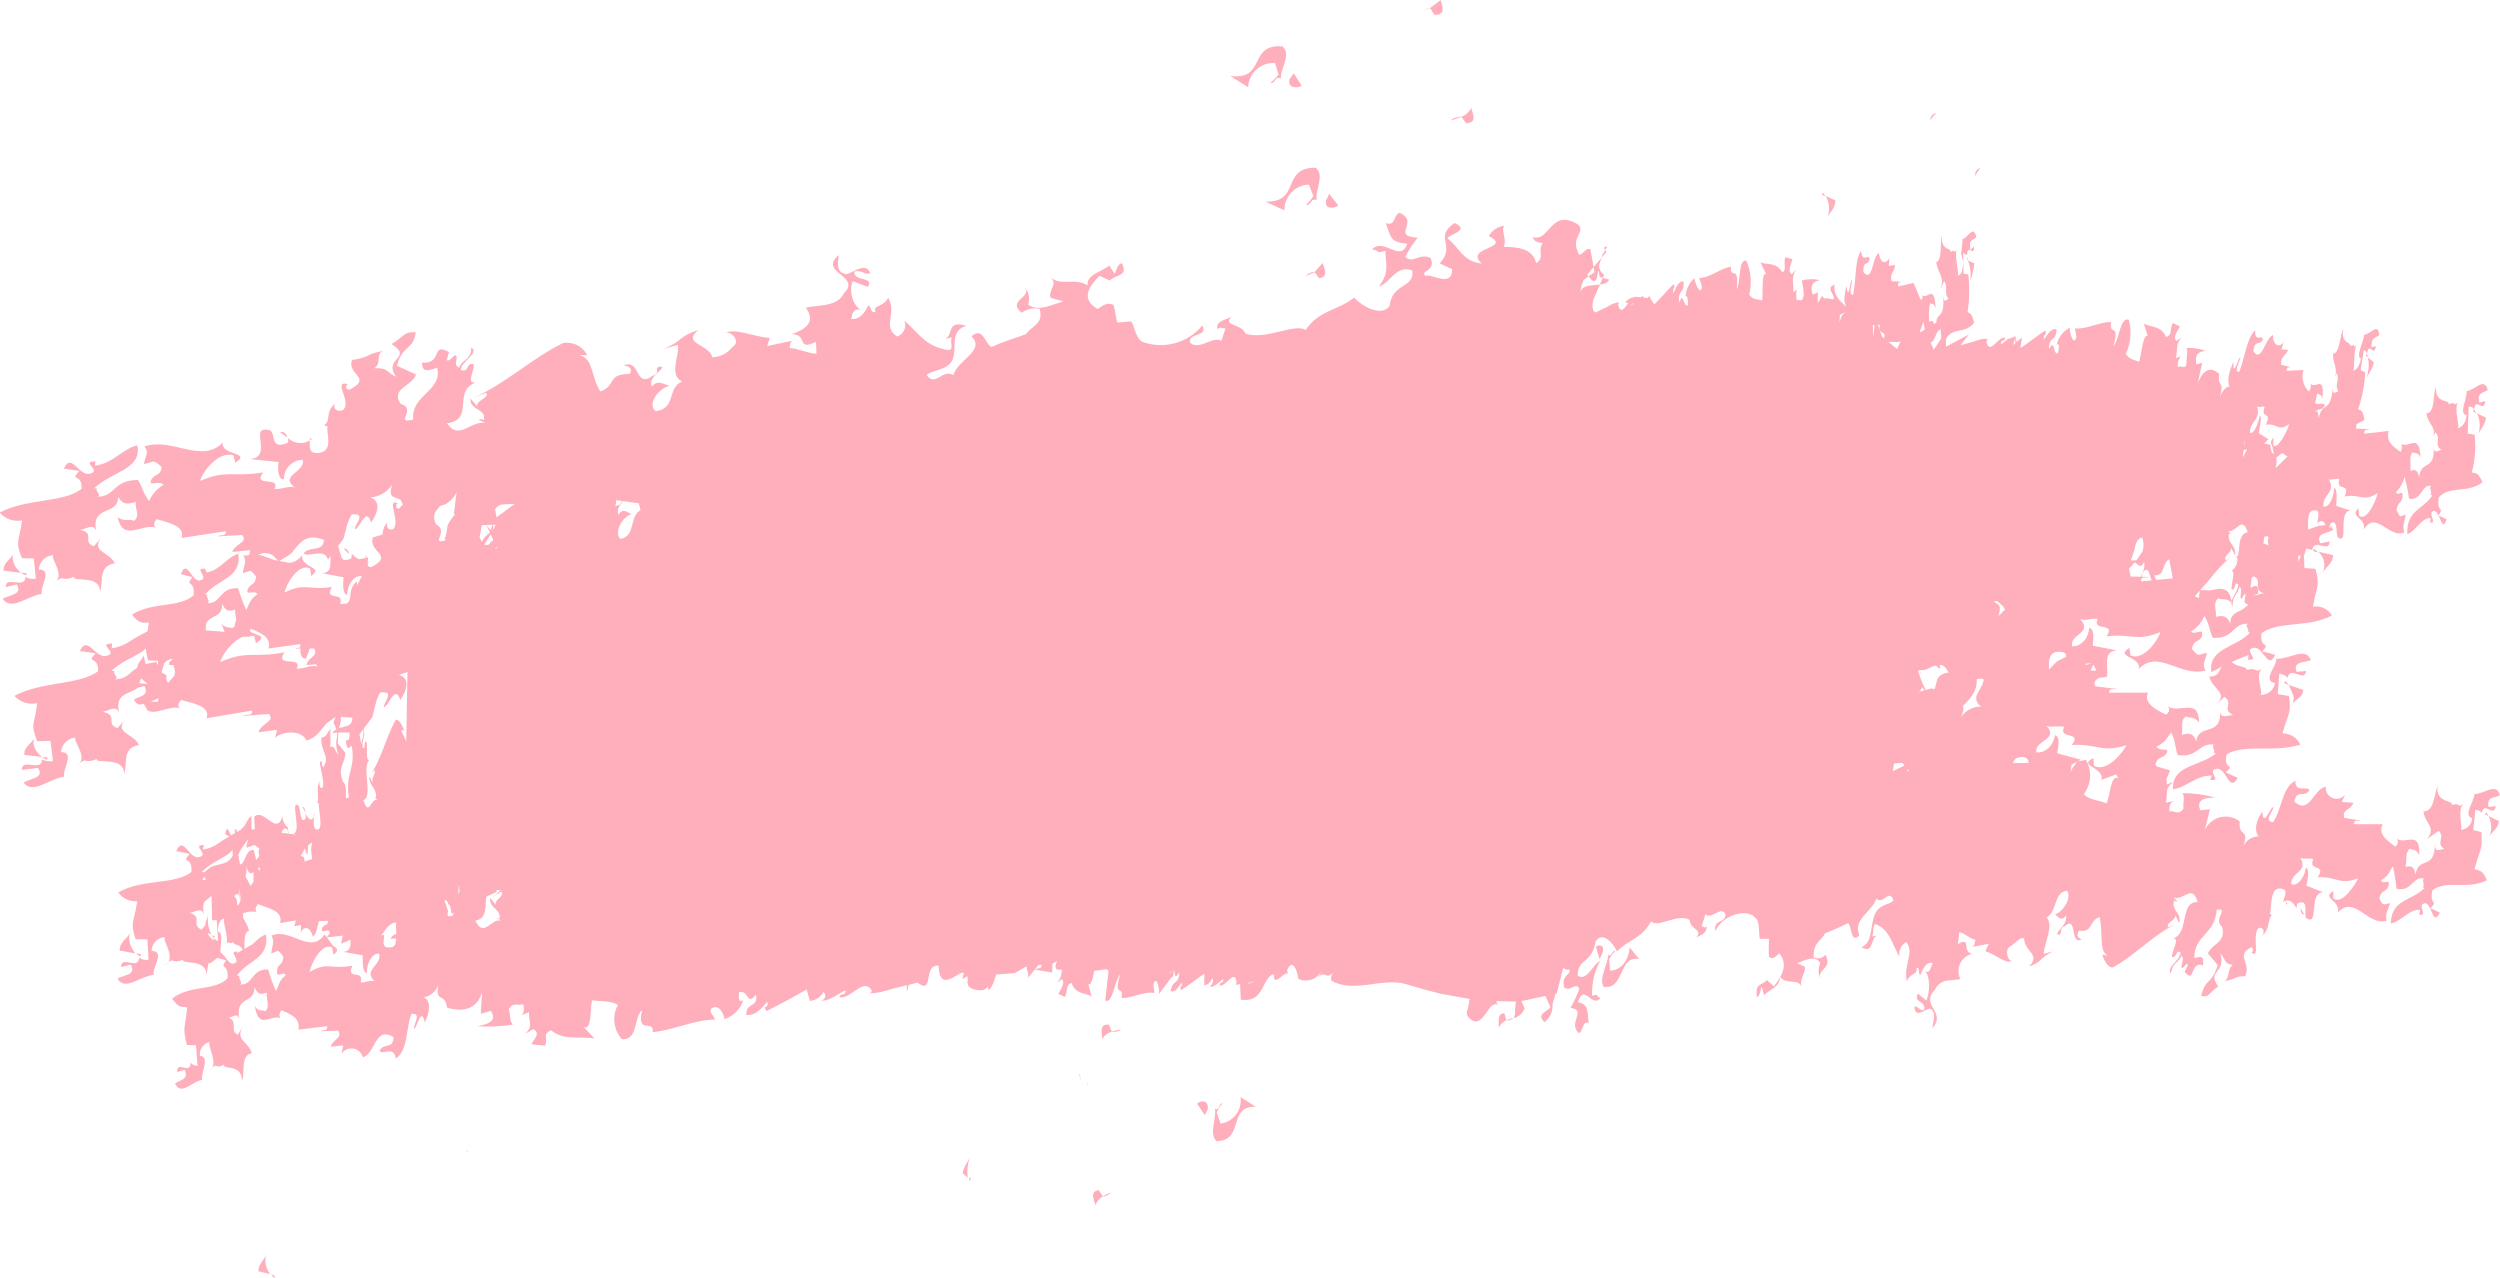 <?xml version="1.0" encoding="UTF-8"?><svg xmlns="http://www.w3.org/2000/svg" xmlns:xlink="http://www.w3.org/1999/xlink" height="192.2" overflow="hidden" preserveAspectRatio="xMidYMid meet" version="1.0" viewBox="1.1 0.7 376.0 192.2" width="376.0" zoomAndPan="magnify"><defs><clipPath id="a"><path d="M93 303H471V497H93z"/></clipPath></defs><g clip-path="url(#a)" id="change1_1" transform="translate(-93 -303)"><path d="M134.891 495.404 135.387 495.531C135.464 495.74 135.384 495.911 135.384 495.911 135.189 495.775 135.022 495.603 134.891 495.404ZM134.154 492.287C133.831 493.339 134.054 494.484 134.748 495.338L132.948 494.883C132.984 493.686 133.859 493.295 134.154 492.287ZM261.184 483.035C261.023 483.307 260.691 483.5 260.02 483.674L259.976 483.619C260.364 483.394 260.767 483.198 261.184 483.035ZM259.33 482.694 259.976 483.619C259.454 483.922 259.058 484.403 258.861 484.974 258.67 484.191 257.944 482.917 259.33 482.694ZM239.795 480.764 240.111 480.981C240.045 481.123 239.952 481.323 239.952 481.323ZM239.99 477.733C239.619 478.723 239.505 479.792 239.656 480.839L238.876 480.129C239.151 478.939 239.565 478.646 239.99 477.733ZM164.191 476.617 164.45 476.806C164.344 477.035 164.296 477.36 164.344 477.035 164.39 476.71 164.191 476.617 164.191 476.617ZM275.183 469.367C275.538 469.445 275.814 469.764 275.757 470.484L275.32 471.425 274.144 469.7C274.398 469.453 274.829 469.289 275.183 469.367ZM280.675 468.71 282.954 470.15C278.672 470.034 281.313 475.25 277.079 475.33 275.851 474.239 277.145 471.753 276.812 470.453 277.613 470.895 277.418 469.521 277.943 469.661 277.623 470.083 277.335 470.529 277.081 470.994L277.679 472.695C277.68 472.694 277.681 472.694 277.682 472.694 279.609 472.42 280.949 470.636 280.675 468.71ZM257.585 466.516 257.677 466.767C257.634 466.827 257.602 466.894 257.584 466.966 257.611 466.817 257.612 466.665 257.585 466.516ZM256.423 465.282C256.516 465.082 256.587 465.601 256.632 466.177ZM262.718 458.529C262.513 458.745 262.124 458.912 261.364 458.905L261.32 458.85C261.78 458.719 262.247 458.611 262.718 458.529ZM260.867 457.807 261.32 458.85C260.718 459.023 260.202 459.414 259.873 459.947 259.849 459.103 259.358 457.696 260.867 457.807ZM321.699 456.795C321.523 457.025 321.217 457.16 320.683 457.19L320.639 457.135C320.985 457.001 321.339 456.887 321.699 456.795ZM320.356 456.101 320.639 457.135C320.148 457.363 319.755 457.758 319.531 458.25 319.535 457.42 319.271 456.048 320.356 456.101ZM282.956 451.237 281.852 451.522 281.874 451.644C281.879 451.644 281.884 451.644 281.888 451.644ZM270.191 449.698 270.099 450.258 270.254 449.923ZM250.764 448.813 250.286 448.823 249.749 449.495 250.662 449.237ZM114.543 447.064 115.335 447.224C115.291 447.342 115.238 447.456 115.177 447.566 114.947 447.423 114.735 447.255 114.543 447.064ZM339.213 446.199 340.644 447.974C337.539 447.191 338.443 452.71 335.259 452.098 334.533 450.824 335.975 448.615 335.978 447.264 336.474 447.841 336.589 446.472 337.019 446.741 336.683 447.105 336.384 447.5 336.124 447.921L336.245 449.677C337.596 449.68 338.944 448.572 339.213 446.199ZM334.948 445.944C335.188 446.073 335.314 446.417 335.087 447.092L334.676 447.977 334.129 446.092C334.356 445.903 334.709 445.815 334.948 445.944ZM145.643 444.411 143.271 444.699 144.187 445.941C144.771 446.29 145.156 446.582 144.262 447.311L144.047 446.205C142.517 445.391 140.853 448.676 140.676 449.877 143.444 448.25 144.003 449.585 147.123 448.918 145.992 451.202 148.939 449.415 148.349 451.43 149.056 451.551 149.829 451.008 150.428 451.286 148.644 449.451 151.53 448.988 151.14 447.142 150.178 446.972 149.234 448.407 149.28 450.024 148.662 450.084 148.616 448.467 148.669 447.382L145.755 446.86C146.379 446.803 146.674 446.444 146.801 445.953L146.819 445.026 145.412 445.656ZM125.978 444.328 126.406 444.527 126.26 444.841ZM113.707 443.935C113.269 444.876 113.673 446.174 114.459 447.094L112.096 446.655C112.086 445.333 113.243 444.934 113.707 443.935ZM144.22 443.307 144.204 443.39 144.208 443.384ZM153.353 442.463C152.825 442.649 152.443 443.037 152.097 443.494L151.436 444.407 151.874 444.292C151.951 445.021 151.243 446.322 152.829 446.192 153.226 446.16 153.459 445.938 153.59 445.614L153.685 444.852 152.82 444.866C152.994 444.53 153.251 444.346 153.538 444.228L153.722 444.178 153.648 443.128 153.677 442.489ZM127.821 441.855C127.329 441.869 126.828 442.573 126.906 443.823 127.373 443.901 127.412 444.527 127.352 445.271L127.243 446.886 127.891 447.528C128.379 448.214 128.928 449.068 129.64 448.393 129.917 447.723 128.454 446.766 129.82 446.811L129.784 447.038 130.568 446.587 130.529 446.416C130.027 445.542 129.132 445.959 129.188 445.334 128.351 446.09 128.688 444.617 127.973 446.157 128.746 445.164 127.542 442.454 127.821 441.855ZM440.103 440.275C440.296 440.607 440.46 440.926 440.65 441.188 440.289 441.367 440.104 440.795 440.103 440.275ZM132.895 439.668C132.406 440.273 132.462 440.75 132.804 440.909 132.279 440.734 131.742 440.784 131.22 440.897L130.641 441.041 130.687 441.79C130.951 442.303 131.338 442.795 131.547 443.69 131.029 443.796 130.899 444.542 130.877 445.404L130.865 446.416 132.074 445.721C132.738 445.105 133.356 444.465 134.096 444.253 134.651 447.911 131.432 448.046 129.741 450.417L130.477 450.55C129.284 450.205 131.15 451.938 129.933 451.72 132.226 452.161 131.739 449.402 134.43 449.508 134.743 450.623 135.141 451.713 135.621 452.767 136.203 451.442 136.084 451.248 137.087 450.361 136.656 449.571 135.575 451.15 135.783 449.582 135.935 448.508 136.653 448.98 136.711 447.584 135.802 446.33 136.025 446.746 134.895 447.088 134.977 446.016 135.479 445.382 134.917 444.427 137.709 443.122 140.816 447.41 142.92 444.225L143.246 444.667 143.729 444.022 143.626 443.762C143.242 443.376 142.748 444.089 142.481 443.601 142.622 442.626 143.191 443.04 143.401 442.472L143.418 442.187 142.051 442.255 141.727 443.576C141.594 444.021 141.424 444.402 141.158 444.582 140.653 442.682 139.542 443.207 139.34 444.015L139.376 442.818 138.354 443.002 138.61 442.134 136.215 442.528C136.822 440.625 134.122 440.238 132.895 439.668ZM438.093 439.375C438.068 439.521 438.082 439.671 438.134 439.81L437.857 439.509ZM161.07 439.058 160.96 439.162 161.495 440.765C161.353 441.341 161.238 441.721 162.248 441.375L162.294 440.961 162.032 441.167 161.744 439.699 161.659 439.953C161.451 439.319 161.256 439.072 161.07 439.058ZM125.912 438.458 124.907 439.248C124.661 439.667 124.573 440.276 124.777 441.238 124.402 439.954 123.195 441.059 122.545 440.965 124.745 441.605 122.723 442.747 124.406 443.529L124.959 442.87 125.038 442.365C125.171 441.994 125.331 441.652 125.408 441.15 125.25 442.206 125.413 443.285 125.877 444.247L125.413 444.032 125.401 444.291 126.182 445.145 126.247 444.87C126.532 445.002 126.836 445.317 126.903 445.174L126.702 442.098 125.999 442.118ZM168.753 437.575 168.819 437.833 167.245 438.554 167.163 439.262C167.128 440.616 167.084 441.905 165.593 442.166 166.895 444.887 167.958 441.704 169.548 442.165L168.777 441.807C168.79 441.802 168.802 441.797 168.814 441.794 168.981 441.744 169.156 441.839 169.205 442.006 169.55 440.293 167.698 440.473 167.816 438.724L168.62 439.757C168.58 438.871 169.965 438.578 169.534 437.788L168.386 438.469 169.407 437.578ZM181.474 437.242 181.364 437.284 181.388 437.363ZM130.102 437.159 130.155 438.846C129.961 437.472 129.499 438.541 129.242 438.422 129.724 438.767 129.758 439.216 129.767 439.68L129.824 439.879 129.847 439.882C130.272 439.49 130.312 439.049 130.256 438.572ZM163.128 436.716 162.969 438.195 163.208 437.761ZM124.841 435.554 124.502 436.081 125.083 436.004ZM132.909 434.158 133.079 434.793 133.238 434.244ZM131.169 433.975C131.218 434.691 131.143 435.12 131.011 435.419L130.994 435.442 131.775 436.927 132.242 436.327 132.222 434.845C131.74 435.211 131.47 435.121 131.169 433.975ZM129.064 431.545 128.429 432.164C127.2 432.98 125.6 433.642 124.452 434.844L124.819 434.893 125.79 434.118C127.06 433.538 128.438 433.807 129.124 432.33ZM141.023 430.38 140.447 430.831 140.352 432.205C140.184 432.231 140.067 431.847 139.985 431.323L139.982 431.288 139.348 432.386 139.446 432.465C139.591 432.513 139.743 432.552 139.848 432.704L139.924 433.272 140.822 432.951 141.029 432.934 140.89 431.401ZM131.449 429.795 131.398 429.927C130.934 430.674 130.303 431.248 129.886 432.407L130.257 432.579C129.526 432.136 130.607 433.991 129.951 433.686 131.088 434.076 130.813 431.381 132.268 431.536L132.616 433.036 132.892 432.75 133.13 432.29 133.076 432.286C133.027 432.197 132.999 431.997 133.001 431.6L133.141 431.359 132.407 430.808C132.148 430.805 131.858 430.999 131.146 431.189 131.18 430.667 131.368 430.243 131.457 429.828ZM137.344 428.449C137.099 428.231 136.873 428.269 136.672 428.468L136.429 428.927 136.628 428.974 137.451 429.074ZM468.377 426.457 469.947 427.186C469.785 428.429 468.919 428.651 468.468 429.621 468.916 428.606 468.883 427.444 468.377 426.457ZM141.216 426.015 141.42 426.248 141.327 426.448C141.32 426.298 141.282 426.151 141.216 426.015ZM468.008 425.834 468.391 426.428 467.849 426.176C467.892 426.058 467.945 425.943 468.008 425.834ZM139.585 425.119C139.863 424.97 139.96 425.432 140.073 425.935ZM380.956 419.32 380.994 419.769 381.24 419.657ZM376.379 419.065 376.311 419.066 376.332 419.082ZM380.209 418.434 379.02 418.526 379.02 418.526 378.964 418.548 378.763 419.686 380.548 418.835ZM406.491 418.267 405.67 418.701 405.489 419.898 405.737 419.343ZM101.211 417.593C101.224 417.719 101.223 417.847 101.208 417.973 100.93 417.878 100.662 417.754 100.409 417.602ZM398.182 417.537C397.63 417.549 397.265 417.746 397.023 418.046L396.865 418.472 398.987 418.445 399.185 418.435 399.196 418.312C399.153 417.91 398.922 417.586 398.182 417.537ZM99.377 414.521C98.771 415.454 99.372 416.774 100.436 417.545L97.767 417.242C97.634 416.035 98.9 415.549 99.377 414.521ZM145.978 413.861 144.974 413.889 144.911 415.521 146.035 416.911C146.013 418.6 144.855 418.929 145.653 421.243 146.677 422.1 145.573 424.328 146.565 423.609 146.006 419.811 147.653 419.328 146.989 415.828 146.564 416.22 146.267 416.637 146.108 415.037 146.403 415.13 146.552 414.985 146.63 414.74L146.715 413.896ZM148.76 413.352 148.158 414.165 148.464 415.715C148.486 415.032 148.616 414.771 148.716 414.436ZM401.889 412.842C403.809 414.983 400.148 414.947 400.343 416.842 401.602 417.045 402.934 415.894 403.156 414.298 403.931 414.346 403.723 415.914 403.5 416.99L407.075 417.957 406.597 418.21 407.822 417.992C408.769 419.618 408.644 421.654 407.506 423.153 408.334 424.058 409.868 424.042 410.923 424.532 411.507 423.277 411.516 420.194 412.686 420.738L412.358 420.171 410.133 421.008C410.726 419.133 406.469 418.889 408.955 417.72L409.015 418.858C410.904 419.944 413.379 416.931 413.91 415.79 410.143 416.954 409.681 415.56 405.675 415.745 407.415 413.64 403.626 415.002 404.541 413.033 403.647 412.792 402.603 413.173 401.889 412.842ZM145.368 411.522 145.365 412.035C145.325 412.394 145.254 412.641 145.181 412.897L145.113 413.202 145.862 413.019C146.535 412.867 147.102 412.636 147.095 411.644ZM117.998 408.699 116.761 409.221 117.806 409.276ZM383.157 407.018C383.156 407.469 382.716 407.742 382.339 408.004L382.315 408.053 382.594 407.775 383.551 407.513ZM438.351 406.713 440.526 407.481C440.394 408.737 439.132 408.915 438.681 409.885 439.022 409.488 439.119 408.943 439.041 408.373ZM437.799 406.11 438.351 406.713 437.64 406.452C437.683 406.334 437.736 406.219 437.799 406.11ZM391.399 405.852C391.454 407.751 390.465 408.722 389.518 409.679L389.289 409.959 389.378 410.068C389.432 410.358 389.36 410.802 389.072 411.535 389.745 410.515 390.902 409.922 392.123 409.97 391.415 409.589 391.236 408.985 391.368 408.31L392.264 406.621 392.287 406.516C392.514 405.954 392.687 405.583 391.399 405.852ZM115.326 405.731 115.033 406.462 115.693 406.526 116.313 406.571ZM155.384 404.781 154.074 405.208C155.833 405.679 155.349 407.466 154.295 408.988 153.504 406.435 152.539 410.08 151.834 410.03 151.664 409.5 153.675 407.486 151.279 407.865 150.633 408.882 150.464 410.253 150.1 411.54L148.817 413.274 148.873 414.275C148.742 414.856 148.556 415.48 148.63 416.104 149.18 416.638 148.712 415.032 149.225 415.271 149.401 416.012 149.041 418.654 149.764 417.845 148.359 418.927 150.292 423.503 148.759 424.039 149.596 426.717 149.929 423.611 150.842 424.035L150.406 423.556C150.406 423.556 150.521 423.609 150.663 423.675 150.685 421.985 149.72 422.195 149.599 420.44L150.135 421.452C149.911 420.516 150.692 420.254 150.388 419.488L149.831 420.166C151.376 418.108 152.265 414.255 153.648 411.949 153.997 411.868 154.392 412.364 154.89 413.532L154.426 413.559 155.192 415.215ZM382.598 404.712 383.14 404.964C383.111 404.979 383.08 404.99 383.049 404.997ZM386.09 403.7 385.845 403.734 385.923 404.349 385.25 403.816 384.913 403.862C384.505 404.037 384.08 404.282 383.637 404.447L382.63 404.524 382.582 404.705 382.598 404.712 383.209 406.392 383.722 407.467 384.549 407.24 385.085 407.344 385.477 405.827C385.77 405.316 386.268 404.951 387.176 404.862 386.829 404.154 386.467 403.817 386.09 403.7ZM408.934 403.652 408.52 404.544 409.349 404.575 409.22 404.184ZM408.708 403.485 407.828 403.494 407.722 403.722ZM119.998 402.767C119.5 402.845 119.075 403.109 118.784 403.478L118.392 404.792 118.422 404.85 119.132 405.263 119.111 405.962 119.385 406.402 120.313 405.357 120.436 404.783 120.205 403.719 120.154 403.711C119.689 403.768 119.366 403.792 119.59 403.272L120.022 402.875ZM403.582 401.73C402.571 401.78 402.305 402.576 402.252 403.445L402.263 404.406 402.29 404.391C402.696 403.998 403.079 403.53 403.527 403.135L404.829 402.479 404.844 402.394C404.843 401.986 404.594 401.68 403.582 401.73ZM116.028 401.212 115.44 401.734C114.022 402.601 112.174 403.33 110.888 404.606L112.002 404.672C109.994 404.364 112.814 405.986 110.995 405.869 112.637 405.956 113.28 405.318 114.016 404.649L114.707 404.153 114.896 403.51C115.156 403.128 115.48 402.785 115.705 402.299L116.006 403.57 117.591 403.245 117.88 403.803 117.839 403.083 116.374 403.026C116.189 402.324 116.081 401.823 116.029 401.415ZM131.776 398.248 131.73 398.723 132.487 399.043C133.37 399.353 133.948 399.622 132.599 400.435L132.314 399.331 131.665 399.39 131.656 399.476 131.162 399.436 130.564 399.49C128.868 400.219 127.436 402.364 127.219 403.278 131.403 401.44 132.228 402.725 136.889 401.804 135.283 404.214 139.674 402.23 138.733 404.256 139.805 404.337 141.022 403.585 141.878 403.983L141.598 403.603 140.195 403.721C140.414 402.504 142.044 402.429 141.348 401.239L140.699 401.238 140.125 402.752C139.662 402.815 139.419 402.442 139.302 401.919L139.276 401.237 138.505 401.236C138.656 401.098 138.925 401.153 139.149 401.128L139.265 400.945 139.25 400.57 134.48 401.239C135.045 399.351 132.831 398.739 131.776 398.248ZM425.624 396.325C425.256 397.313 424.552 398.141 423.636 398.663 424.192 399.407 425.611 397.846 425.262 399.418 424.812 400.388 423.967 399.892 423.768 401.291 424.832 402.583 424.581 402.154 426.023 401.888 425.884 402.933 425.184 403.545 425.832 404.539 422.105 405.618 418.686 401.254 415.775 404.308 416.2 402.423 412.023 402.529 414.362 401.153L414.535 402.274C416.404 403.177 418.719 399.986 419.008 398.767 415.434 400.264 414.833 398.944 410.905 399.409 412.46 397.182 408.663 398.783 409.591 396.786 408.7 396.615 407.688 397.15 406.946 396.806 408.949 398.916 405.391 399.032 405.74 400.894 406.968 401.013 408.241 399.766 408.294 398.16 409.067 398.138 409.015 399.744 408.834 400.805L412.458 401.517C410.127 401.605 411.386 404.551 410.93 405.52L409.769 405.643 409.664 405.739C409.227 406.009 408.922 406.292 409.25 406.93L412.54 407.314C412.153 407.55 411.348 406.968 411.304 407.885L417.173 407.871C416.334 409.528 418.73 410.641 419.9 411.185 420.477 410.689 420.41 410.311 420.189 409.966 422.008 411.054 424.721 408.498 424.861 412.379 424.129 411.415 423.577 411.783 422.863 411.451 421.939 412.097 422.477 413.179 422.239 414.214 423.44 413.87 424.05 414.049 424.408 415.221 424.749 412.396 428.19 414.62 427.994 410.713 428.131 412.06 429.509 411.035 430.08 411.3 428.054 410.359 430.155 409.496 428.635 408.513L427.443 409.659C429.304 407.818 426.785 407.341 426.379 405.453 426.953 405.468 427.357 405.302 427.652 405.028L428.251 403.983 426.684 404.796C426.24 401.121 430.213 401.232 432.537 398.843L431.645 398.672C433.263 399.146 431.029 397.31 432.542 397.562 429.841 397.105 430.245 399.894 426.901 399.625 426.298 398.234 426.405 397.555 425.624 396.325ZM127.529 394.471C127.57 396.624 125.723 396.202 125.093 397.457L125.035 398.508 127.88 398.727 127.405 397.501C127.783 397.92 128.085 398.017 128.374 398.047L129.03 398.155 129.318 398.01 129.62 396.887C129.569 396.408 129.435 395.894 129.469 395.373 128.508 395.724 127.97 395.613 127.529 394.471ZM394.461 394.099 393.94 394.158 394.666 394.649C394.907 394.893 394.99 395.323 394.647 396.399L395.652 395.391 395.346 394.838ZM424.955 392.515 424.2 393.367 424.815 393.66ZM433.011 390.356 432.725 390.693 432.582 392.1C433.291 391.77 433.773 391.404 433.72 393.01L433.028 393.196 433.546 393.198C433.969 393.091 434.419 392.849 434.676 392.969 432.63 392.296 434.637 391.112 433.011 390.356ZM97.205 389.854 98.121 389.898C98.094 390.011 98.045 390.118 97.975 390.211 97.701 390.134 97.441 390.013 97.205 389.854ZM417.106 389.46C416.937 389.304 416.708 389.365 416.359 389.836L416.191 390.445 417.278 390.471C416.906 390.749 416.075 390.224 416.101 391.138L417.701 390.99 417.488 390.382C417.383 389.988 417.275 389.616 417.106 389.46ZM415.354 388.078 414.355 389.173 414.322 389.305 414.534 390.406 416.066 390.442 416.26 390.011C416.518 389.493 416.733 388.882 416.565 388.197 416.092 389.365 415.617 388.52 415.189 388.321ZM420.354 387.807C419.109 388.546 419.876 390.255 418.116 390.236L418.369 390.928 420.881 390.695ZM439.818 387.188 439.735 387.573 439.793 388.16 440.131 387.351ZM133.641 386.879 132.859 387.158 133.066 387.15C133.849 387.333 134.628 387.662 135.385 387.931L135.951 388.041 135.033 387.145C134.61 386.949 134.121 386.872 133.641 386.879ZM96.259 386.812C95.653 387.745 96.254 389.065 97.275 389.852L94.648 389.533C94.528 388.298 95.782 387.84 96.259 386.812ZM442.8 386.683 444.996 387.183C444.951 388.55 443.877 388.918 443.413 389.917 443.931 388.82 443.683 387.514 442.8 386.683ZM145.816 386.247C146.218 386.053 146.529 386.579 146.642 387.082ZM442.14 386.237C442.366 386.396 442.57 386.585 442.747 386.797L441.981 386.58C442.027 386.462 442.08 386.348 442.14 386.237ZM168.662 385.969 168.63 386.156 168.98 386.116ZM140.418 384.65C139.217 384.997 138.641 386.17 137.741 387.082L136.109 388.071 137.578 388.355C138.278 388.3 138.941 387.979 139.551 387.187 139.241 389.124 142.922 388.892 140.908 390.315L140.735 389.194C138.979 388.344 137.116 391.606 136.898 392.823 139.991 391.242 140.564 392.549 144.024 391.971 142.724 394.246 145.982 392.534 145.252 394.553L146.262 394.467 146.235 394.455C147.273 393.862 146.22 392.471 147.786 391.117L147.806 391.74 148.523 390.349C147.421 390.184 146.347 391.524 146.323 393.143 145.649 393.177 145.659 391.586 145.77 390.527L142.585 389.915C143.267 389.867 143.599 389.508 143.751 389.013L143.843 387.318 143.428 387.878C142.896 386.035 140.576 387.594 139.769 386.942 140.579 385.722 142.764 386.841 142.807 384.884 141.775 384.509 141.019 384.476 140.418 384.65ZM416.291 384.531C415.48 384.709 415.268 385.539 415.109 386.458L414.571 388.003 415.432 387.962 416.354 386.604C416.547 385.94 416.536 385.215 416.291 384.531ZM435.253 384.448C435.2 384.323 435.033 384.306 434.643 384.454L434.509 385.417 435.293 385.725 435.173 385.087C435.243 384.805 435.306 384.573 435.253 384.448ZM167.912 384.079 166.925 385.612C167.592 385.818 167.759 385.514 167.921 385.195L168.28 385.004 168.02 384.309ZM167.245 382.66 166.561 382.688 166.488 383.107 166.221 384.518 166.589 385.214C166.844 384.517 167.293 384.24 167.677 383.889L167.744 383.721ZM444.536 382.647 444.401 382.938 444.676 383.172ZM431.487 382.637C430.8 382.313 430.06 383.921 429.183 383.513L429.704 384.033C429.676 384.02 429.505 383.94 429.362 383.874 429.002 385.545 430.421 385.476 430.261 387.24L429.695 386.145C429.578 386.993 428.527 387.164 428.833 387.999L429.731 387.41C428.449 388.341 427.303 389.725 426.173 391.139L425.015 392.447 426.464 392.494C427.963 392.261 429.359 391.608 429.777 394.404 428.964 393.541 428.429 394.021 427.716 393.689 426.863 394.404 427.498 395.427 427.359 396.472 428.45 396.216 429.058 396.325 429.528 397.48 429.537 396.079 430.461 395.806 431.303 395.413L432.238 394.686 431.661 394.308 431.837 393.107C431.576 392.847 431.418 393.71 431.139 393.788 430.91 393.162 431.452 392.442 430.93 391.922 430.578 393.354 429.961 392.964 429.862 394.895 429.216 393.97 430.717 392.829 430.738 391.59 430.045 390.991 430.388 392.642 429.732 392.337 429.598 391.581 430.593 388.99 429.402 389.686 429.998 389.486 430.326 389.038 430.518 388.472L430.634 387.731 430.408 387.447 430.699 387.316 430.818 386.554C430.924 385.216 431.018 383.932 432.159 383.752 431.939 383.068 431.716 382.745 431.487 382.637ZM168.176 382.621 167.254 382.66 167.861 383.423ZM168.653 382.602 168.305 382.616 168.19 383.454 168.639 382.641ZM168.993 381.682 168.888 381.734 168.939 381.828ZM442.016 380.456C441.378 380.559 441.236 381.369 441.217 382.232L441.232 383.337 442.817 382.801 443.907 382.649 443.566 382.178C443.292 382.003 442.983 382.033 442.635 382.409 442.628 381.677 443.291 380.25 442.016 380.456ZM171.502 379.488 170.102 379.548C169.54 379.534 168.99 379.634 168.559 380.301L168.78 381.513ZM187.803 379.065 187.582 379.339C187.192 379.826 186.868 380.43 187.12 381.119 187.832 379.959 188.45 380.87 189.115 381.005 187.677 381.413 186.421 383.743 187.379 384.743 189.762 384.393 188.664 381.455 190.435 380.405L190.177 379.406ZM186.789 378.919 186.661 379.835 187.301 379.608 187.655 379.044ZM162.771 377.751C162.365 378.551 161.795 379.121 161.137 379.519L160.269 379.816 159.994 380.164C159.454 380.728 159.111 381.375 159.672 382.555 161.7 383.567 158.761 385.636 161.037 384.993L161.077 384.758 160.94 384.532 161.122 384.495 161.431 382.68C161.722 382.055 162.129 381.542 162.528 381.038L162.563 380.985 162.359 381.029ZM153.082 376.58C152.35 377.708 151.13 378.426 149.788 378.518 151.422 379.034 150.98 380.806 149.91 382.287 149.132 379.705 148.196 383.364 147.475 383.272 147.347 382.726 149.36 380.783 147.004 381.076 146.329 382.08 146.136 383.448 145.761 384.73L144.945 385.832 145.349 387.14C145.475 387.728 145.731 388.185 146.578 387.816 146.987 387.832 147.045 387.408 146.976 386.96 147.325 387.33 147.704 387.671 148.12 387.82L149.132 387.609 148.997 387.24 149.256 387.429 149.177 387.599 149.484 387.535 149.395 388.262 149.729 388.204C149.294 388.244 149.19 389.064 149.99 388.984 153.469 387.097 149.436 386.819 150.186 384.531L151.608 384.097 151.617 384.073C151.69 383.495 151.812 382.823 152.413 382.201 152.091 382.745 152.397 383.581 153.232 383.275 154.424 382.129 152.069 378.537 153.952 379.412 153.629 379.435 153.526 380.255 154.101 380.21L154.7 379.569 154.366 378.908C153.575 378.305 152.388 378.859 153.082 376.58ZM437.343 371.834 436.415 372.548 436.489 372.683C436.53 372.962 436.503 373.394 436.359 374.116L438.133 372.365ZM432.077 371.275 431.535 371.388 431.414 372.513ZM431.683 370.02 431.589 370.888 431.75 370.128ZM140.479 369.51 141.034 369.733C140.928 369.806 140.817 369.87 140.702 369.926 140.736 369.629 140.65 369.59 140.479 369.51ZM136.234 368.717C136.762 368.477 137.184 368.986 137.326 369.503ZM466.651 365.884 467.992 366.507C467.816 367.709 467.263 368.077 466.839 368.99 467.181 367.969 467.114 366.856 466.651 365.884ZM466.224 365.235 466.524 365.86 466.065 365.578C466.098 365.455 466.151 365.339 466.224 365.235ZM433.556 364.766C434.166 366.888 432.575 366.878 432.474 368.738 432.895 369.177 433.685 367.775 433.964 366.204 434.302 366.223 434.023 367.793 433.814 368.841L435.262 369.756 434.628 370.417 435.568 370.592C435.585 371.19 435.679 371.528 435.802 371.745L436.096 372.053 435.869 370.858C435.623 370.435 435.469 370.095 436.071 369.508L435.976 370.608C436.51 371.55 438.101 368.647 438.406 367.47 436.711 368.729 436.67 367.323 434.89 367.571 435.899 365.473 434.024 366.822 434.701 364.916 434.328 364.674 433.835 365.138 433.556 364.766ZM450.237 357.46 451.116 358.181C450.869 359.385 450.427 359.665 450.003 360.578 450.372 359.581 450.453 358.501 450.237 357.46ZM450.051 356.888C450.133 357.065 450.186 357.254 450.208 357.447L449.906 357.202ZM379.982 354.973 379.81 355.101C379.56 355.192 379.345 355.177 379.125 355.131L378.114 355.115 379.431 356.198ZM397.171 354.564 396.881 355.601 397.225 355.304ZM386.203 353.346C385.39 352.969 385.303 354.431 384.731 355.077L384.462 355.172 384.456 355.197 384.934 356.299 386.097 354.546 385.726 354.373C386.515 354.914 385.576 353.055 386.203 353.346ZM385.185 353.059 385.178 353.07 385.182 353.08ZM375.766 352.591 375.819 354.257 375.857 354.26 376.045 352.603ZM376.805 352.519 376.516 352.57 377.153 354.324 377.486 354.598 377.534 354.037C377.36 353.466 376.574 354.024 376.805 352.519ZM383.365 352.063 382.816 353.727 383.603 353.249ZM367.446 350.779 367.439 350.79 367.438 350.803ZM371.72 350.619 370.799 351.056 370.774 352.284C370.818 351.853 370.988 351.394 371.202 351.047ZM339.557 349.337 339.439 349.693 339.74 349.363ZM335.158 345.498 336.131 345.76C335.962 346.123 335.638 346.313 335.239 346.42L334.734 346.481ZM293.031 343.257C293.251 344.054 294.006 345.341 292.491 345.539L291.818 344.649 290.483 345.231C290.817 344.854 291.286 344.623 291.788 344.588L291.813 344.619ZM389.387 343.107 389.417 343.219 389.392 343.347ZM390.068 342.862 391.038 343.313C390.954 344.202 390.747 345.074 390.423 345.906 390.576 344.878 390.453 343.828 390.068 342.862ZM334.967 342.469 334.609 343.558C334.585 344.096 334.772 344.616 335.364 345.022L335.158 345.498 334.713 345.378C334.201 342.56 334.766 346.856 333.477 345.818L333.015 345.266 333.917 344.627 333.78 343.863ZM389.995 342.273 390.108 342.776 389.978 342.681ZM335.526 341.302 335.702 341.605 334.967 342.469 335.122 341.995ZM335.745 340.925 335.526 341.302 335.317 340.941C335.764 340.689 335.842 340.717 335.745 340.925ZM390.951 338.555C391.103 338.632 391.238 338.87 391.347 339.363 390.84 339.856 390.146 339.707 390.459 341.274L391.007 340.766C391.044 342.552 390.018 340.133 389.96 342.049 389.704 341.929 389.361 341.77 389.361 341.77L389.387 343.107 389.048 341.82C389.123 341.087 389.296 340.231 389.259 339.676 389.867 339.543 390.492 338.324 390.951 338.555ZM304.624 335.7C307.692 337.161 303.204 339.204 307.321 339.451 306.608 340.336 305.99 341.293 305.475 342.305 306.522 343.486 307.527 341.697 309.238 342.493 310.24 344.519 307.436 344.431 308.557 345.229 309.16 344.677 312.538 347.113 312.51 344.186L310.627 343.312C313.167 340.607 309.657 339.426 312.859 337.237 315.327 338.349 312.091 338.892 311.786 339.548 313.598 340.876 314.025 343.017 316.962 343.341 314.16 340.859 321.698 341.135 318.025 339.186 318.521 338.33 319.391 337.758 320.373 337.641 319.717 338.307 320.823 339.584 320.253 340.811 322.127 340.884 324.606 340.925 325.138 343.289 326.52 342.405 325.279 341.342 326.121 340.276 325.399 340.114 324.836 340.13 324.645 339.348 326.919 340.127 327.26 335.81 330.403 336.959 333.547 338.106 330.24 339.103 331.348 341.421 331.702 342.973 332.442 340.784 333.298 341.182L333.78 343.863 332.802 345.011 333.015 345.266 332.308 345.766C331.977 346.396 331.829 347.143 331.807 347.601 332.05 346.742 332.962 346.646 333.898 346.582L334.734 346.481 333.756 348.745C333.585 349.327 333.543 349.885 333.748 350.412L334.043 350.708 335.816 349.857C336.407 349.499 336.989 349.18 337.623 349.197 337.61 349.225 337.57 349.311 337.451 349.568 337.785 350.677 338.181 350.349 338.603 349.795L339.01 349.262 338.524 349.196C338.924 348.67 339.494 348.415 340.15 348.338L340.884 348.411 341.253 348.178 341.225 348.445 341.903 348.513 342.141 348.208 342.351 348.642 342.912 349.493 344.212 348.117C344.74 347.542 345.299 346.935 345.806 346.442 346.216 347.5 345.625 346.532 345.776 347.85 346.225 346.81 346.607 345.912 347.314 346.033 347.417 348.127 346.375 347.158 346.674 349.204 347.324 347.355 347.216 349.977 347.98 349.603 347.978 348.561 347.819 347.932 347.607 348.389 347.644 347.297 348.122 346.268 348.933 345.536 349.025 346.307 349.731 347.849 349.981 347.237 350.231 346.624 349.722 346.076 349.678 345.5 351.31 345.496 352.859 344.03 354.415 343.816 354.377 345.914 355.695 343.301 355.301 347.211 355.969 345.995 355.495 342.687 356.753 342.89 357.45 344.506 357.601 346.306 357.182 348.015 357.698 348.845 358.523 348.638 359.122 348.917 359.294 347.575 358.983 344.585 359.725 344.93L358.857 343.139C359.97 343.656 361.147 342.989 362.196 344.69 362.883 344.108 362.273 343.477 362.608 342.384L363.686 342.677C363.522 343.329 362.893 344.459 363.568 344.946L364.141 344.311C363.52 345.722 363.815 345.685 363.843 347.641L364.463 347.201C364.203 347.462 364.195 348.152 364.329 348.908 364.642 348.533 365.119 349.448 365.377 348.146 365.37 347.384 365.267 346.625 365.073 345.888 365.954 345.642 366.882 345.62 367.774 345.825 367.356 345.978 366.094 346.155 366.753 348.022L367.516 347.648 367.475 349.32 368.124 348.204 368.538 348.644 368.675 348.524 369.811 348.73 369.911 348.638C370.005 347.89 368.628 346.99 370.018 346.517 369.869 347.436 370.206 348.166 370.692 348.782L371.719 349.823 371.48 348.908C371.495 348.213 371.634 347.41 371.81 346.694 372.111 349.332 372.373 345.707 372.63 345.826 372.688 346.373 372.008 348.209 372.82 348.03 373.271 346.089 373.044 342.619 374.01 341.437 374.218 343.303 375.008 341.901 375.295 342.554 375.093 343.883 374.312 342.653 374.34 344.609 375.797 346.326 375.627 342.362 376.678 341.741 376.988 343.688 377.932 343.225 378.276 342.483L378.17 343.682 379.124 343.571C379.018 344.77 378.244 344.792 378.617 346.006L379.913 346.053C379.767 346.367 379.529 345.909 379.569 346.795L381.903 346.25 382.963 348.775 383.212 348.693 383.237 348.083C384.019 348.863 384.956 346.176 385.236 350.053 384.873 349.19 384.741 349.475 384.37 349.303 384.194 350.237 384.159 351.192 384.268 352.135 384.503 351.967 384.677 351.909 384.82 352.04L384.954 352.426 385.318 352.205 385.403 351.655C385.803 350.801 386.584 351.164 386.352 348.247 386.503 349.566 386.98 348.538 387.208 348.645 386.371 347.909 387.156 346.816 386.499 345.991L385.955 347.161C386.602 345.171 385.567 344.934 385.304 343.112 386.214 342.944 385.895 340.195 386.116 339.049 386.094 341.709 387.573 340.766 387.456 341.614 388.238 340.902 387.885 342.333 388.575 340.85 387.828 341.786 388.807 344.531 388.529 345.13 388.747 345.145 388.971 344.98 389.14 344.655L389.392 343.347 389.421 344.851 390.129 344.972C390.339 346.86 390.304 348.767 390.024 350.647 390.538 350.885 390.652 350.938 391.027 352.223 389.587 354.051 387.665 352.812 386.764 354.752L386.782 355.839 390.234 354.001 388.962 355.621 390.971 355.067C391.667 354.801 392.347 354.57 393.04 354.684 393.026 354.713 392.987 354.798 392.867 355.055 393.257 357.352 394.74 354.086 395.681 354.524 395.466 355.361 395.2 354.439 395.02 355.5 395.243 355.43 395.629 355.046 396.046 354.719L397.153 354.317 397.131 354.014 397.202 354.3 397.251 354.282 397.222 354.383 397.41 355.144 398.213 354.451 397.963 356.035C398.85 355.545 400.444 354.204 401.716 353.407 402.016 354.553 401.478 353.471 401.475 354.822 402.136 353.846 402.73 352.942 403.415 353.26 403.289 355.248 402.298 354.095 402.26 356.193 403.253 354.503 402.75 357.079 403.63 356.829 403.823 355.74 403.823 355.219 403.424 355.554 403.672 354.457 404.385 353.522 405.377 352.993 405.371 353.753 405.852 355.329 406.232 354.812 406.611 354.294 406.156 353.632 406.196 353.096 408.003 353.241 409.897 352.075 411.63 352.151 411.188 354.374 413.02 351.999 411.96 355.773 412.861 354.804 412.931 351.368 414.266 351.78 414.745 353.49 414.587 355.314 413.823 356.916 414.297 357.761 415.172 357.821 415.828 358.125 416.198 356.806 416.474 353.673 417.125 354.288L416.534 352.348C417.638 353.034 419.074 352.557 419.887 354.391 420.89 354.025 420.377 353.336 420.868 352.28L421.952 352.784C421.702 353.396 420.788 354.394 421.452 354.98L422.169 354.481C421.33 355.617 421.668 355.635 421.358 357.572L422.094 357.256C421.732 357.728 421.567 358.324 421.635 358.916 422.063 358.594 422.97 359.328 422.942 358.343 422.914 357.359 423.192 356.759 422.974 356.034 423.955 355.988 424.935 356.137 425.858 356.472 425.339 356.543 424.059 356.538 424.425 358.512L425.304 358.261 424.635 361.419C425.717 358.418 427.207 359.318 427.858 359.933 427.573 362.264 428.737 360.654 427.959 363.449 428.203 362.626 429.034 361.659 429.461 361.857 428.947 361.098 429.379 359.495 430.016 358.126 429.895 360.776 430.809 357.315 431.065 357.434 431.025 357.97 429.99 359.675 430.875 359.635 431.653 357.811 432.047 354.352 433.299 353.373 433.156 355.249 434.26 353.992 434.449 354.705 433.921 355.916 433.305 354.555 432.995 356.492 434.233 358.455 434.782 354.512 435.952 354.085 435.98 356.04 437.213 355.85 437.558 355.108L437.239 356.244 438.24 356.327C437.75 357.383 437.044 357.333 437.193 358.581L438.581 358.879C438.391 359.138 438.094 358.584 437.993 359.473L440.551 359.343C440.172 360.494 440.487 361.761 441.362 362.6 441.619 362.255 441.71 361.814 441.609 361.396 442.325 362.318 443.775 359.87 443.379 363.71 443.183 362.786 442.886 363.203 442.607 362.831L442.286 364.345 442.736 364.478C443.129 364.452 443.55 364.275 443.757 364.614 443.5 365.241 443.092 365.242 442.739 365.329L442.325 365.585 442.613 365.591C442.744 365.748 442.813 366.084 442.831 366.681 443.341 363.866 444.585 366.04 444.938 362.145 444.944 363.327 445.595 362.45 445.851 362.569 445.08 361.69 446.095 360.775 445.533 359.82L444.976 361.018C445.978 359.159 444.967 358.724 444.984 356.893 445.984 356.907 446.057 354.062 446.548 353.006 446.06 355.624 447.872 355.009 447.514 355.779 448.522 355.103 447.833 356.586 448.807 355.236 447.927 355.936 448.306 358.853 448.028 359.452 448.337 359.457 448.983 358.89 449.186 357.631 448.36 357.317 449.579 355.143 449.674 354.042 450.575 354.044 451.799 352.081 451.928 354.118 451.406 354.569 450.723 354.322 450.77 355.939L451.44 355.765C451.113 357.59 450.474 354.934 450.106 356.845 449.984 356.511 449.613 356.338 449.613 356.338L449.138 359.378 449.822 359.696C449.737 361.596 449.378 363.474 448.758 365.272 449.34 365.439 449.469 365.534 449.719 366.863L448.524 367.478 448.432 368.139 450.42 368.265C450.189 368.539 449.667 368.019 449.694 368.933L453.355 368.518C452.874 370.376 454.428 371.063 455.121 371.663 455.392 371.31 455.438 370.833 455.24 370.435 456.39 371.246 457.947 368.64 458.157 372.518 457.709 371.616 457.41 371.963 456.924 371.737 456.382 372.457 456.735 373.488 456.625 374.547 457.334 374.217 457.689 374.348 457.948 375.508 458.205 372.714 460.36 374.721 460.121 370.829 460.177 372.277 460.978 371.227 461.348 371.399 460.074 370.634 461.325 369.584 460.371 368.725L459.788 369.98C460.871 368.021 459.329 367.756 459.022 365.878 460.413 365.796 459.966 362.952 460.469 361.867 460.278 364.519 462.576 363.679 462.39 364.529 463.609 363.846 462.959 365.244 464.072 363.819 462.93 364.71 464.079 367.464 463.787 368.092 464.194 368.038 465.006 367.409 465.068 366.155 463.852 365.937 465.165 363.633 465.091 362.523 466.326 362.403 467.702 360.337 468.266 362.333 467.648 362.843 466.587 362.663 466.985 364.27L467.864 364.019C467.737 365.937 466.381 363.33 466.224 365.235 466.033 364.973 465.72 364.828 465.397 364.85L465.246 368.909 466.278 369.076C466.506 370.985 466.361 372.921 465.851 374.775 466.683 374.849 466.855 374.929 467.469 376.22 465.197 377.975 462.5 376.687 460.891 378.506 460.557 381.092 461.784 379.719 460.871 381.238L462.069 381.794C461.241 384.324 461.018 379.502 459.815 380.747 459.581 381.401 460.583 382.456 459.579 382.302L459.657 381.61C458.262 381.552 457.338 383.69 456.166 384.047 456.004 380.364 458.456 380.462 459.912 378.225L459.398 377.986C460.313 378.481 459.059 376.476 459.915 376.873 458.346 376.144 458.486 379.054 456.421 378.719 456.27 377.604 456.041 376.5 455.735 375.417 455.534 376.284 455.094 377.077 454.464 377.706 454.741 378.528 455.654 377.01 455.417 378.565 455.221 379.584 454.7 379.064 454.543 380.448 455.185 381.753 455.033 381.335 455.912 381.084 455.802 382.143 455.354 382.733 455.708 383.765 453.514 384.827 451.443 380.326 449.629 383.334 449.926 381.425 447.366 381.485 448.819 380.148L448.894 381.258C450.019 382.197 451.477 379.058 451.682 377.87 449.457 379.299 449.135 377.901 446.728 378.378 447.692 376.155 445.358 377.742 445.935 375.755 445.394 375.574 444.815 375.998 444.33 375.773 445.543 377.793 443.367 377.997 443.547 379.849 444.26 380.181 445.077 378.721 445.158 377.129 445.621 377.101 445.569 378.707 445.459 379.766L447.647 380.506C445.593 380.522 447.444 385.649 445.765 384.557 445.32 384.246 445.852 381.683 444.661 382.379L444.55 382.617 445.043 383.424 444.884 383.35 444.972 383.425C443.989 383.975 442.339 383.867 443.073 385.422L444.487 385.142C444.427 386.988 442.076 384.508 441.878 386.428L440.976 386.175 440.611 387.301 440.689 389.136 442.339 389.244C443.107 391.994 442.48 391.703 441.982 394.94 443.115 394.756 444.245 395.281 444.835 396.266 441.244 398.171 436.778 397.032 434.229 398.935 433.893 401.45 435.768 400.102 434.349 401.662L436.292 402.184C435.059 404.837 434.401 400.057 432.553 401.348 432.149 401.993 433.895 403.013 432.203 402.921L432.295 402.2 429.694 403.273 430.468 403.736C431.31 404.023 432.152 404.076 431.967 404.476 433.992 403.925 432.877 405.28 434.768 403.973 432.86 404.718 434.576 407.596 434.087 408.201 435.154 408.248 436.087 407.49 436.26 406.436 434.292 406.041 436.525 403.923 436.464 402.784 438.521 402.838 440.873 400.912 441.65 402.973 440.607 403.425 438.909 403.122 439.505 404.752L440.951 404.626C440.694 406.449 438.561 403.723 438.165 405.621 437.835 405.274 437.387 405.066 436.909 405.037L436.673 408.084 438.371 408.388C438.718 411.15 438.284 410.741 437.392 414.003 438.544 413.985 439.597 414.652 440.073 415.7 436.027 416.942 431.722 415.532 428.995 417.144 428.391 419.639 430.427 418.469 428.848 419.851L430.674 420.699C429.156 423.22 429.003 418.397 427.007 419.482 426.547 420.1 428.185 421.278 426.487 420.974L426.779 420.347C424.426 420.26 422.863 422.205 420.898 422.402 420.82 418.688 424.842 419.065 427.387 417.022L426.493 416.78C428.074 417.41 426.016 415.344 427.507 415.794 424.81 415.027 424.847 417.784 421.623 417.258 421.145 415.822 421.323 415.141 420.638 413.851 419.73 415.06 419.835 415.282 418.433 415.984 418.866 416.844 420.503 416.009 419.954 416.968 419.404 417.927 418.571 417.331 418.273 418.719L418.579 419.043 418.59 419.006 420.33 419.522 420.477 419.501C420.358 420.018 420.105 420.412 419.951 420.809L419.995 421.682 420.964 421.288C419.632 422.438 420.197 422.492 419.858 424.416L421.118 424.169C420.502 424.299 420.325 424.98 420.375 425.767 421.042 425.452 421.733 426.502 422.501 425.298 422.374 424.302 422.751 423.714 422.364 422.979 424.017 422.989 425.66 423.217 427.253 423.655 426.524 423.732 424.224 423.531 425.014 425.563L426.473 425.408 425.718 428.527C425.832 428.277 425.975 428.042 426.145 427.826 427.315 426.337 429.471 426.08 430.96 427.25 430.708 429.735 432.478 428.164 431.489 430.965 431.922 430.072 432.819 429.498 433.811 429.477 433.04 428.598 433.446 427.052 434.365 425.745 434.471 428.43 435.622 424.907 436.021 425.092 436.038 425.655 434.451 427.276 435.987 427.331 437.246 425.592 437.341 422.028 439.314 421.141 439.34 423.026 441.009 421.824 441.438 422.544 440.698 423.761 439.489 422.332 439.179 424.27 441.49 426.315 441.968 422.374 443.9 422.023 443.837 422.589 444.073 423.148 444.524 423.497 445.239 424.05 446.266 423.92 446.819 423.205L446.302 424.318 448.051 424.437C447.661 425.574 446.278 425.417 446.681 426.714L449.07 427.096C448.782 427.344 448.23 426.74 448.115 427.658L452.451 427.66C451.642 429.401 453.584 430.372 454.349 431.04 454.72 430.764 454.837 430.26 454.625 429.85 455.947 430.811 458.074 428.399 457.961 432.302 457.469 431.344 457.068 431.61 456.526 431.358 455.784 431.984 456.124 433.044 455.886 434.078 456.781 433.87 457.181 434.055 457.397 435.231 457.809 432.405 460.225 434.672 460.309 430.756 460.308 432.178 461.336 431.233 461.764 431.432 460.329 430.488 461.938 429.64 460.868 428.657L459.116 429.89C460.612 428.087 458.768 427.577 458.588 425.724 460.264 425.775 460.199 423.004 460.716 421.891 460.314 424.549 463.211 423.987 462.84 424.786 464.373 424.249 463.469 425.598 464.937 424.304 463.481 425.049 464.52 427.891 464.228 428.518 465.155 428.424 465.874 427.668 465.922 426.738 464.462 426.372 466.245 424.252 466.254 423.111 467.761 423.153 469.579 421.256 470.075 423.325 469.285 423.756 468.038 423.454 468.394 425.077L469.46 424.948C469.161 426.786 467.746 424.082 467.364 425.951 467.129 425.656 466.77 425.489 466.393 425.5L466.087 428.549 467.306 428.838C467.516 431.746 467.053 431.322 466.27 434.427 467.276 434.652 467.517 434.729 468.133 436.091 465.22 437.582 462.049 435.97 459.942 437.593 459.378 440.002 460.924 438.916 459.654 440.304L461.053 440.954C459.787 443.453 459.944 438.635 458.399 439.721 458.037 440.35 459.183 441.542 457.936 441.24L458.085 440.546C456.42 440.397 455.112 442.391 453.668 442.587 453.8 438.867 456.754 439.303 458.75 437.247L458.122 436.956C459.295 437.57 457.911 435.47 458.938 435.947 457.055 435.072 456.969 437.946 454.531 437.369 454.423 436.224 454.244 435.087 453.997 433.964 453.258 435.181 453.334 435.39 452.214 436.084 452.507 436.948 453.747 435.547 453.284 437.067 452.847 438.008 452.281 437.434 451.955 438.808 452.597 440.113 452.486 439.679 453.552 439.55 453.315 440.585 452.724 441.108 453.064 442.168 450.248 443.08 448.221 438.183 445.682 440.959 446.234 439.099 443.13 438.836 445.04 437.712L445.016 438.81C446.285 439.886 448.268 436.887 448.785 435.774 445.932 436.912 445.652 435.498 442.672 435.64 444.119 433.572 441.143 434.826 442.018 432.943 441.377 432.68 440.612 432.983 440.069 432.731 441.314 434.905 438.665 434.784 438.69 436.67 439.575 437.081 440.637 435.839 440.901 434.228 441.465 434.282 441.215 435.865 440.977 436.9L443.554 437.923C441.241 437.751 442.944 443.121 440.991 441.797 440.516 441.403 441.445 438.955 439.883 439.479 439.615 439.458 439.5 439.856 439.499 440.306 439.024 439.461 438.426 438.732 437.502 439.378 437.565 438.644 438.5 437.379 436.964 437.325 435.428 437.27 435.801 440.426 435.496 441.082L435.772 441.384C435.151 441.824 435.547 443.361 434.354 444.437 434.719 443.948 434.568 443.08 433.827 443.256 432.686 444.218 434.175 448.032 432.695 446.962 432.949 447.011 433.085 446.345 432.686 446.16 430.246 447.455 432.737 448.439 431.77 450.522 429.869 450.506 430.298 451.225 428.397 451.21 429.568 451.303 428.964 449.392 429.919 448.829 428.549 448.644 428.926 448.055 428.069 447.137 428.863 450.281 425.969 449.492 427.718 452.074 426.31 453.015 426.36 453.801 425.155 453.484 425.808 450.735 426.699 451.878 427.654 448.852L426.168 447.121C426.812 445.512 428.897 445.579 428.319 443.091 426.836 441.95 429.488 440.2 427.499 440.524 427.186 444.333 424.103 444.324 424.119 447.8 425.014 447.591 425.667 447.305 425.417 448.888 423.481 448.128 424.234 451.808 422.672 449.868L423.189 448.755C422.913 448.453 422.599 449.279 422.234 449.318 422.018 448.662 422.76 448.036 422.208 447.432 421.654 448.701 420.936 448.229 420.597 450.153 419.892 449.131 421.894 448.258 422.069 446.986 421.332 446.331 421.519 447.945 420.749 447.587 420.685 446.828 422.22 444.42 420.672 444.915 423.528 444.368 421.765 439.352 424.608 439.354 423.851 436.505 422.411 439.305 421.013 438.655L421.565 439.259C421.413 439.362 421.071 439.203 421.137 439.06 420.522 440.682 422.258 440.83 421.842 442.544L421.303 441.392C421.202 442.282 419.894 442.333 420.158 443.184L421.313 442.715C418.019 444.203 415.089 447.524 411.802 449.223 411.237 449.169 410.685 448.565 410.282 447.268L411.074 447.428C409.73 446.665 410.446 444.153 409.881 441.635 408.207 442.176 408.949 444.013 406.786 443.667 406.206 444.542 406.891 444.86 407.176 444.993 405.359 445.918 406.592 441.322 404.641 442.982 403.61 443.336 404.514 444.45 403.509 444.226 403.435 443.636 405.085 442.773 404.834 441.372 404.104 442.421 403.669 441.49 403.156 441.252 404.383 440.851 405.689 438.786 405.024 437.679 402.971 437.766 403.524 440.833 401.915 441.682 403.02 442.888 401.561 445.506 401.482 447.169L402.907 446.79C400.74 447.796 401.457 448.268 399.242 449.077 401.117 447.208 398.589 446.9 398.515 444.819 397.874 444.556 397.243 445.616 396.424 446.034 395.606 446.451 395.997 448.298 396.726 448.221 395.743 448.77 394.134 447.155 392.687 446.76L393.204 445.648 390.727 446.127C391.129 445.932 391.018 445.499 391.23 445.043 390.411 444.94 389.583 444.034 388.777 443.903L388.574 445.682C390.665 444.468 389.101 446.863 390.7 447.155 390.504 447.203 390.314 447.272 390.133 447.362 388.812 448.023 388.277 449.629 388.937 450.95 387.679 451.268 385.947 450.74 385.072 452.623 382.83 454.912 386.969 455.933 384.702 458.349 384.816 457.43 385.433 455.878 384.377 455.388 383.619 455.452 382.198 456.943 382.02 455.16 382.474 454.781 382.801 455.87 383.496 455.568 383.774 453.997 381.824 454.687 382.553 453.118L383.822 454.193C384.377 452.925 384.405 450.475 383.625 449.765 384.342 450.237 384.494 449.163 384.786 448.536 383.837 448.338 383.466 449.136 382.883 450.392 382.53 449.881 382.907 449.293 382.343 449.239 382.518 450.431 381.544 449.839 380.881 451.266 380.369 448.634 382.083 447.037 380.81 445.37 380.032 445.821 379.619 446.71 379.776 447.596 378.501 445.338 378.369 443.681 376.257 442.7 375.679 442.675 375.969 443.919 375.677 444.547L376.363 444.414C375.393 444.935 375.853 447.23 374.062 446.155 375.776 445.529 375.351 443.008 376.048 441.285 376.744 439.562 378.343 439.853 378.857 439.121 378.295 437.195 377.22 439.956 376.329 438.813 375.574 440.96 372.691 442.014 373.757 444.348 372.459 445.723 372.624 443.128 372.072 442.525 370.936 443.097 369.772 443.609 368.583 444.061 367.987 445.345 366.75 445.394 366.887 447.713 367.494 447.977 368.203 447.814 368.634 447.311 369.805 449.346 367.372 449.43 367.839 450.965 367.552 450.172 367.562 449.301 367.867 448.515 366.985 447.203 365.424 448.247 364.377 448.559L365.576 449.116C365.585 450.439 364.602 450.988 365.142 452.14 364.326 450.686 362.8 451.954 361.832 450.603 361.753 452.266 360.142 452.523 359.435 453.374L359.06 452.09C358.835 452.575 358.848 453.517 358.331 453.659 358.071 451.457 358.974 452.05 359.833 451.097L360.888 452.037C361.975 450.669 363.175 448.833 361.703 447.073 361.249 447.453 360.707 448.172 360.155 447.568 360.069 446.557 360.17 445.668 360.148 444.894L358.825 444.904C358.549 444.602 358.872 442.116 358.101 441.758 357.119 440.365 353.337 441.036 352.091 443.718 351.742 441.856 353.68 442.688 353.594 441.156 352.868 439.881 351.441 442.132 350.597 441.185L350.017 443.032C350.382 442.993 350.521 443.44 350.746 442.954 350.956 444.37 349.268 444.419 349.043 444.904 350.492 443.426 348.288 443.616 348.244 442.069 346.508 440.951 343.327 443.393 342.436 442.25 340.91 445.011 339.078 444.923 337.302 446.803 336.658 445.428 335.089 443.728 334.078 445.305 333.543 448.699 331.376 447.762 331.383 450.436 332.776 451.395 333.641 448.71 334.781 448.199 333.89 449.803 333.464 451.623 333.553 453.456 334.599 453.145 333.946 453.431 334.802 453.828 333.425 455.374 332.439 451.447 331.399 454.433 332.985 454.753 332.807 455.434 333.039 457.623 332.135 457.03 332.243 458.814 331.561 459.087 329.813 457.547 332.855 455.63 330.311 455.281 330.828 454.366 331.271 453.412 331.637 452.427 331.111 451.246 330.302 452.987 329.322 452.184 328.896 450.113 330.647 450.302 330.06 449.475 329.959 449.618 329.767 449.568 329.532 449.458L329.2 449.299 328.223 453.131 328.048 453.168 327.614 454.656C327.603 455.566 327.55 456.408 326.432 457.433 324.948 456.223 326.99 455.784 327.282 455.156L326.52 453.495 322.915 454.265 323.403 455.366C323.118 456.098 322.501 456.649 321.742 456.85 321.999 456.484 321.981 455.963 321.966 455.388L322.111 454.334 319.133 454.266 319.348 454.835C317.988 454.03 317.252 458.302 315.444 457.115 314.541 456.522 314.631 455.991 314.891 455.319L315.135 453.937 310.888 453.18C309.01 452.736 307.2 452.218 305.507 451.7 301.958 450.676 297.793 453.146 294.359 451.204 294.151 450.83 294.416 450.26 294.562 449.946 293.57 451.185 293.368 449.53 292.429 450.654L292.853 449.741C292.197 450.997 290.674 451.523 289.383 450.939 289.175 449.594 288.519 447.797 287.697 449.566L287.759 450.254C287.475 449.576 286.101 451.708 285.72 450.873L285.728 450.253 285.339 450.315C283.778 451.503 284.005 454.542 280.718 454.056L280.608 451.714 279.921 451.816C279.921 451.816 279.961 451.731 280.08 451.474 279.873 449.158 278.292 452.412 277.502 451.872 277.746 451.048 277.913 451.958 278.137 450.953 277.746 451.048 276.686 452.36 276.058 452.068 276.468 451.771 276.631 451.238 276.457 450.762 276.112 451.503 275.714 451.839 275.208 451.881L275.257 450.135C274.358 450.723 272.886 451.878 271.697 452.644 271.546 451.793 271.732 452.191 271.877 451.879L271.922 451.642 271.877 451.657 271.808 451.501 271.066 452.472C270.765 452.766 270.466 452.904 270.152 452.759 270.533 450.819 271.369 452.006 271.478 449.905 270.713 451.215 270.86 450.1 270.641 449.565L270.634 449.562 270.554 450.548 270.318 450.652 268.433 453.174C268.481 452.398 268.14 450.818 267.761 451.335 267.381 451.853 267.767 452.517 267.697 453.04 266.098 452.748 264.316 453.898 262.764 453.801 263.238 451.662 261.461 453.993 262.578 450.245 261.652 451.342 261.468 454.725 260.327 454.195L260.826 449.727 260.571 449.47 258.689 449.713 258.514 450.491C258.306 451.357 258.075 451.987 257.778 451.693L258.282 453.592C257.278 452.917 255.954 453.378 255.253 451.526 254.321 451.89 254.749 452.61 254.272 453.637L253.274 453.173C253.552 452.574 254.396 451.578 253.815 450.962L253.126 451.474C253.526 450.914 253.651 450.625 253.719 450.236L253.812 449.546 253.098 449.519C252.627 449.264 252.945 448.58 253.09 448.266L252.39 448.613 252.337 449.963 249.722 449.528 248.661 450.856C248.875 450.47 248.717 449.989 248.543 449.449L248.493 449.031 246.693 450.064 243.935 450.254 243.498 451.531C243.285 452.021 243.044 452.418 242.759 452.659L242.697 452.043 242.528 452.283C242.156 452.589 241.671 452.743 240.984 452.597 239.61 452.306 239.532 451.784 239.645 451.073L239.605 450.512 238.826 450.97 239.08 449.983 238.559 450.069C237.226 450.782 235.384 452.424 235.262 448.933 232.808 448.764 234.66 453.44 232.098 451.487L230.768 451.812 230.48 452.955 230.491 451.879 228.372 452.396C227.195 452.765 226.043 453.097 224.797 453.09 225.002 453.074 225.176 452.936 225.237 452.74 224.048 450.522 222.066 454.041 220.353 453.697 220.539 452.847 221.225 453.686 221.294 452.642 220.539 452.847 218.963 454.299 217.622 454.197 218.137 453.986 218.532 453.51 217.964 452.864 217.56 453.645 216.782 454.162 215.906 454.233L215.421 452.515C213.995 453.344 211.431 454.755 209.405 455.757 208.615 454.695 209.768 455.648 209.505 454.346 208.511 455.515 207.694 456.453 206.354 456.351 206.227 454.384 208.253 455.325 207.785 453.269 206.431 455.138 206.722 452.498 205.242 452.92 205.16 453.992 205.218 454.54 205.896 454.126 205.456 455.466 204.413 456.523 203.078 456.98 202.929 456.182 202.28 454.666 201.131 455.347 200.585 455.926 201.544 456.475 201.63 457.036 198.409 457.1 195.37 458.637 192.282 458.937 192.433 456.821 189.794 459.515 190.68 455.591 189.363 456.783 190.106 460.111 187.654 460.013 186.369 458.606 186.118 456.539 187.028 454.865 185.98 454.135 184.353 454.351 183.136 454.133 182.823 455.479 183.142 458.749 181.887 458.166L183.513 459.892C181.334 459.505 178.964 460.277 176.975 458.659 175.571 459.291 176.627 459.781 176.07 460.979L174.023 460.756C174.299 460.087 175.537 459.066 174.281 458.483L173.133 459.163C174.292 457.863 173.674 457.923 173.659 455.939L172.434 456.411C172.934 456.157 172.984 455.452 172.779 454.698 172.13 455.124 171.231 454.221 170.622 455.534 170.944 456.482 170.668 457.151 171.236 457.796 169.49 458.085 167.716 458.169 165.95 458.047 166.676 457.829 169.146 457.589 167.925 455.738L166.403 456.176 166.594 453.003C165.559 456.2 162.658 455.65 161.323 455.238 161.072 452.866 159.492 454.699 160.042 451.798 159.707 452.781 158.866 453.505 157.844 453.691 159.03 454.276 158.685 455.989 157.995 457.473 157.413 454.844 156.775 458.606 156.347 458.407 156.261 457.847 157.586 455.965 155.988 456.193 155.131 458.189 155.539 461.64 153.633 462.905 153.309 460.915 151.776 462.423 151.18 461.765 151.761 460.439 153.287 461.634 153.272 459.65 150.411 458.043 150.68 462.018 148.688 462.723 148.581 462.315 148.334 461.958 147.99 461.714 147.182 461.141 146.063 461.331 145.49 462.139L145.708 460.922 143.842 461.131C144.175 459.967 145.636 459.883 144.969 458.706L142.396 458.794C142.654 458.463 143.371 458.935 143.303 458.036L138.969 458.555C139.393 456.67 137.406 456.094 136.407 455.63 136.044 456.19 136.044 456.71 136.358 456.856 134.818 456.14 133.064 458.794 132.421 455.027 133.053 455.98 133.448 455.504 134.047 455.782 134.715 455.017 134.137 454.02 134.206 452.977 133.302 453.355 132.821 453.27 132.38 452.129 132.39 454.943 129.4 453.242 130.1 457.036 129.796 455.75 128.83 456.932 128.402 456.733 130.082 457.374 128.501 458.687 129.87 459.323L130.649 458.019C129.402 460.181 131.432 460.291 131.977 462.105 130.196 462.354 131.009 465.159 130.492 466.272 130.485 463.598 127.617 464.694 127.776 463.831 126.28 464.662 126.94 463.165 125.662 464.722 127.04 463.697 125.304 461.087 125.609 460.43 124.669 460.649 124.045 461.541 124.162 462.499 125.742 462.608 124.306 465.028 124.492 466.121 122.88 466.378 121.339 468.576 120.425 466.66 121.183 466.075 122.549 466.12 121.872 464.592L120.742 464.934C120.702 463.077 122.714 465.468 122.784 463.524 123.032 463.836 123.413 464.013 123.811 464.001L123.582 460.911 122.215 460.866C121.501 458.071 121.951 458.523 122.249 455.193 121.122 455.154 120.896 455.119 119.974 453.893 122.783 451.729 126.404 452.821 128.331 450.837 128.47 448.3 127.046 449.72 128.099 448.127L126.799 447.751 125.885 448.466 125.414 448.623 125.167 450.404C125.218 447.756 121.251 448.827 121.622 448.029 119.618 448.832 120.547 447.356 118.777 448.927 120.79 447.954 118.546 445.316 118.864 444.631 117.783 444.732 116.943 445.616 116.897 446.701 119.011 446.781 116.983 449.204 117.198 450.31 115.066 450.568 112.878 452.812 111.767 450.874 112.834 450.294 114.609 450.356 113.776 448.789L112.294 449.142C112.312 447.311 114.899 449.658 115.027 447.74 115.442 448.019 115.949 448.13 116.443 448.051L116.271 444.987 114.482 444.954C113.615 442.192 114.271 442.497 114.74 439.247 113.621 439.346 112.533 438.841 111.887 437.921 115.5 435.819 120.33 436.848 122.89 434.846 123.114 432.348 121.225 433.726 122.629 432.123L120.604 431.703C121.793 428.994 122.662 433.769 124.523 432.378 124.898 431.72 123.054 430.76 124.801 430.808L124.566 431.462C125.76 431.357 126.679 430.761 127.542 430.126L128.611 429.491 127.978 429.197C128.165 427.861 128.426 428.399 128.721 429.1L128.843 429.353 129.467 428.982 129.455 428.92C129.354 428.604 129.327 428.384 129.687 428.43L129.699 428.844 130.184 428.556 130.172 428.645 130.901 427.879C131.23 427.273 131.529 426.631 131.909 426.409L131.921 428.47 132.42 428.432 132.335 426.538C133.745 425.146 135.701 429.524 136.598 426.472 136.611 427.414 137.062 427.824 137.402 428.176L137.487 429.078 138.692 429.223 138.235 429.071C139.537 428.808 137.664 423.879 138.958 424.827 139.317 425.099 139.223 427.691 139.974 426.896 140.128 426.863 140.129 426.412 140.047 425.992 140.407 426.784 140.889 427.39 141.274 426.562 141.351 427.292 141.093 428.594 141.919 428.458 142.746 428.322 141.952 425.178 142.046 424.528L141.789 424.408C142.179 423.792 141.574 422.331 142.144 421.104 142.033 421.642 142.268 422.48 142.625 422.16 143.07 420.979 141.578 417.546 142.571 418.319 142.402 418.31 142.534 418.996 142.734 419.089 143.797 417.398 142.333 416.891 142.424 414.678 143.557 414.406 143.057 413.689 144.06 413.322 143.431 413.481 144.044 415.223 143.7 415.965 144.471 415.872 144.406 416.535 145.004 417.264 144.504 415.801 144.671 415.124 144.786 414.54L144.818 413.893 143.993 413.915 144.705 413.368 144.258 412.373 144.57 411.52 143.182 412.515C142.375 413.441 141.727 414.649 140.226 415.079 139.257 413.207 136.109 413.86 135.472 414.709L135.774 413.461 132.998 413.837C133.338 412.434 135.542 412.244 134.552 411.09L130.675 411.37C131.074 411.035 132.156 411.468 132.017 410.571L125.168 411.725C125.858 409.791 122.765 409.43 121.345 408.978 120.757 409.572 120.854 410.034 121.225 410.206 119.481 409.76 117.518 411.339 116.266 410.517L115.74 409.558 115.072 409.685C114.75 409.62 114.467 409.39 114.234 408.901 115.148 408.354 116.543 408.412 115.837 406.87L114.762 407.137 114.742 407.188C113.606 408.121 111.287 407.947 112.026 410.892 111.552 409.597 110.207 410.776 109.46 410.741 112.093 411.271 109.794 412.561 111.783 413.208L112.968 411.851C111.157 413.958 114.169 413.97 115.009 415.747 112.318 416.162 113.337 418.821 112.767 420.048 112.761 417.374 108.308 418.67 108.692 417.843 106.453 418.78 107.479 417.244 105.528 418.905 107.607 417.79 105.102 415.342 105.433 414.629 104.277 414.737 103.366 415.659 103.272 416.816 105.468 416.796 103.459 419.401 103.744 420.504 101.348 420.883 98.996 423.259 97.647 421.383 98.782 420.732 100.808 420.702 99.808 419.196L97.381 419.491C97.329 417.663 100.362 419.87 100.433 417.926 100.933 418.183 101.506 418.266 102.058 418.16L101.703 415.116 99.693 415.188C98.585 412.419 99.328 412.763 99.683 409.459 98.431 409.735 97.129 409.315 96.273 408.361 100.474 406.115 105.954 406.788 108.849 404.664 108.989 402.197 106.891 403.651 108.476 401.958L106.101 401.618C107.416 398.864 108.564 403.56 110.675 402.078 111.092 401.405 108.927 400.538 110.967 400.479L110.903 401.213C112.298 401.011 113.363 400.361 114.361 399.688L116.302 398.632 116.491 397.322C115.228 397.429 114.944 397.366 113.952 396.143 117.062 394.153 121.061 395.178 123.215 393.23 123.452 390.704 121.831 392.102 123.024 390.505L121.294 390.048C122.328 387.372 123.042 392.109 124.636 390.768 124.969 390.125 123.407 389.157 124.901 389.227L125.199 389.781C127.148 389.542 128.283 387.398 129.961 386.998 130.446 390.658 126.901 390.746 124.97 393.109L125.777 393.241C124.314 392.805 126.336 394.576 125.007 394.375 127.425 394.77 126.951 391.983 129.912 392.179 130.256 393.293 130.663 394.385 131.133 395.452 131.784 394.124 131.666 393.931 132.837 393.052 132.325 392.363 130.988 393.373 131.353 392.363 131.718 391.353 132.493 391.852 132.606 390.413 131.627 389.16 131.879 389.589 130.621 389.907 130.703 388.835 131.304 388.212 130.713 387.244L131.564 387.21 131.746 386.44 129.051 386.715C129.34 385.496 131.503 385.321 130.512 384.167L126.774 384.373C127.131 384.053 128.171 384.502 128.075 383.59L121.39 384.613C122.067 382.707 119.085 382.258 117.678 381.778 117.118 382.385 117.202 382.875 117.573 383.047 115.303 382.409 112.628 385.329 111.785 381.468 112.807 382.255 113.437 381.646 114.265 382.03 115.227 381.229 114.396 380.253 114.507 379.194 113.196 379.626 112.504 379.547 111.852 378.412 111.977 381.28 107.665 379.658 108.594 383.559 108.149 382.276 106.817 383.427 106.112 383.377 108.575 383.897 106.318 385.172 108.223 385.849L109.409 384.492C107.599 386.67 110.555 386.655 111.365 388.419 108.759 388.804 109.708 391.465 109.138 392.692 109.16 390.031 104.988 391.319 105.217 390.454 103.033 391.347 104.017 389.827 102.107 391.472 104.088 390.345 101.752 387.907 102.083 387.194 100.93 387.281 100.016 388.2 99.935 389.353 102.089 389.348 100.094 391.924 100.379 393.028 98.15 393.346 95.795 395.651 94.488 393.76 95.61 393.137 97.566 393.109 96.608 391.588L94.958 392.002C94.906 390.173 97.855 392.411 97.926 390.466 98.403 390.736 98.957 390.834 99.497 390.745L99.184 387.685 97.395 387.652C96.303 384.925 97.016 385.256 97.401 381.966 96.157 382.204 94.882 381.757 94.059 380.795 98.163 378.608 103.491 379.384 106.358 377.247 106.54 374.764 104.442 376.218 106.026 374.526L103.693 374.171C105.008 371.416 106.072 376.143 108.17 374.689 108.559 374.002 106.465 373.134 108.462 373.09L108.368 373.741C111.089 373.409 112.532 371.2 114.755 370.671 115.521 374.323 110.8 374.628 108.283 377.135L109.355 377.217C107.389 376.893 110.138 378.518 108.361 378.386 111.577 378.631 110.879 375.878 114.862 375.891 115.646 377.191 115.596 377.896 116.544 379.065 116.968 378.021 117.738 377.154 118.726 376.61 118.071 375.855 116.371 376.973 116.82 375.933 117.269 374.892 118.309 375.341 118.409 373.931 117.094 372.73 117.401 373.115 115.765 373.5 115.833 372.456 116.631 371.786 115.815 370.852 119.926 369.397 124.409 373.561 127.608 370.26 127.213 372.228 132.139 371.706 129.468 373.275L129.211 372.185C126.952 371.447 124.458 374.798 124.198 376.031 128.314 374.265 129.082 375.524 133.676 374.745 131.998 377.087 136.336 375.217 135.395 377.243 136.453 377.353 137.644 376.657 138.471 377.042 135.969 375.185 140.149 374.699 139.618 372.857 139.613 372.857 139.608 372.857 139.603 372.857 138.022 372.891 136.768 374.2 136.802 375.781 135.89 375.877 135.872 374.273 135.996 373.186L131.69 372.747C135.341 372.431 131.301 367.536 134.676 368.41 135.557 368.681 134.731 371.28 137 370.427 137.451 370.428 137.522 369.975 137.398 369.571 138.284 370.423 139.63 370.58 140.689 369.955 140.766 370.685 140.31 371.964 142.037 371.83 144.422 371.551 143.056 368.592 143.388 367.878L142.846 367.627C143.941 367.06 142.917 365.682 144.539 364.355 144.105 364.916 144.551 365.748 145.653 365.392 147.194 364.166 143.902 360.798 146.497 361.483 146.034 361.511 145.946 362.372 146.718 362.279 150.185 360.491 146.246 360.083 147.041 357.85 149.984 357.414 149.15 356.819 152.137 356.437 150.269 356.575 151.728 358.363 150.355 359.078 152.549 358.987 152.103 359.647 153.672 360.376 151.632 357.451 156.367 357.639 152.982 355.442 154.907 354.359 154.632 353.607 156.618 353.662 156.317 356.402 154.548 355.58 153.821 358.711L156.675 360.037C156.106 361.784 152.793 362.119 154.352 364.439 156.951 365.265 153.259 367.538 156.236 366.805 155.902 363.043 160.687 362.525 159.854 359.017 158.528 359.406 157.57 359.828 157.58 358.237 160.754 358.498 158.856 355.118 161.616 356.643L161.286 357.878C161.799 358.116 162.098 357.249 162.643 357.121 163.125 357.726 162.134 358.514 163.161 358.992 163.699 357.611 164.933 357.942 164.988 355.955 166.293 356.805 163.375 358.085 163.411 359.35 164.719 359.82 164.095 358.177 165.342 358.478 165.604 359.259 163.822 361.9 166.107 361.089 161.776 362.199 165.75 366.786 161.319 367.363 163.184 370.068 164.838 366.882 167.131 367.323L166.104 366.846C166.33 366.683 166.642 366.71 166.837 366.909 167.422 365.203 164.655 365.409 164.886 363.643L165.847 364.784C165.764 363.843 167.81 363.545 167.197 362.775L165.457 363.458C170.266 361.321 174.085 357.58 178.791 355.291 180.269 355.041 181.738 355.78 182.419 357.115L181.137 357.11C183.446 357.592 182.888 360.212 184.391 362.576 186.898 361.66 185.288 359.974 188.777 359.931 189.458 359.137 188.416 358.618 187.855 358.705 190.438 357.476 189.56 362.202 192.206 360.24 193.754 359.745 192.052 358.781 193.715 358.86 193.814 359.392 191.467 360.487 192.154 361.846 193.077 360.68 193.906 361.585 194.824 361.699 192.994 362.202 191.415 364.556 192.724 365.546 195.879 365.103 194.33 362.164 196.678 361.069 194.621 360.044 196.342 357.236 196.041 355.57L193.919 356.18C197.076 354.836 195.826 354.464 199.13 353.327 196.602 355.483 200.652 355.353 201.246 357.433 202.432 357.397 203.538 356.827 204.256 355.882 205.451 355.328 204.429 353.569 203.295 353.771 204.582 353.016 207.505 354.34 209.876 354.539L209.488 355.746 213.335 354.932C212.779 355.159 213.044 355.56 212.818 356.045 214.086 356.079 215.629 356.865 216.897 356.899L216.831 355.099C213.819 356.579 215.715 353.991 213.167 353.952 215.049 353.335 216.959 352.21 215.29 349.978 217.234 349.528 220.059 349.869 221.013 347.815 223.78 345.146 217.14 344.801 220.215 342.067 220.254 342.952 219.599 344.66 221.409 344.946 222.388 344.707 224.352 343.018 224.965 344.759 224.344 345.2 223.597 344.193 222.594 344.56 222.514 346.153 225.653 345.218 224.617 346.852L222.354 345.974C221.759 347.329 222.292 349.692 223.633 350.315 222.412 349.956 222.244 350.989 222.124 351.696 223.392 351.729 224.073 350.936 224.696 349.595 225.343 350.069 224.869 350.716 225.796 350.661 225.269 349.48 226.973 349.994 227.676 348.482 229.096 350.876 226.702 352.817 229.025 354.312 229.06 354.301 229.094 354.289 229.127 354.275 230.046 353.908 230.494 352.864 230.126 351.944 232.535 354 233.148 355.742 236.713 356.357 237.656 356.345 236.918 355.17 237.25 354.456L236.214 354.669C237.618 354.037 236.358 351.822 239.423 352.69 236.87 353.482 238.07 356.051 237.386 357.746 236.703 359.44 234.152 359.331 233.472 360.125 234.763 361.973 235.849 359.113 237.497 360.121 238.065 357.853 242.388 356.462 240.214 354.272 241.987 352.772 242.189 355.398 243.245 355.888 244.868 355.082 247.214 354.437 248.411 353.953 249.302 352.632 251.113 352.467 250.455 350.15 249.513 349.957 248.534 350.169 247.755 350.734 245.506 348.856 249.282 348.494 248.268 347.017 248.858 347.695 249.031 348.639 248.719 349.482 250.161 350.707 252.448 349.445 254.026 349.034L252.096 348.484C251.777 347.156 253.222 346.509 252.135 345.415 253.709 346.805 255.85 345.406 257.673 346.635 257.442 344.966 259.964 344.542 260.909 343.628L261.747 344.885C262.043 344.398 262.045 343.497 262.841 343.277 263.758 345.334 262.154 344.831 261.002 345.891L259.461 345.176C258.027 346.695 256.462 348.57 259.183 350.18 259.819 349.782 260.501 349.059 261.557 349.549 261.895 350.539 261.893 351.44 262.126 352.207L264.177 352.05C264.692 352.359 264.799 354.593 265.969 355.137 269.184 356.28 272.771 355.282 274.933 352.641 275.884 354.402 272.698 353.719 273.094 355.256 274.508 356.468 276.274 354.236 277.815 354.951L278.408 353.076C277.848 353.163 277.497 352.722 277.258 353.236 276.64 351.804 279.339 351.671 279.578 351.157 277.554 352.749 280.992 352.369 281.401 353.877 284.527 354.914 288.856 352.241 290.464 353.335 292.434 350.365 295.279 350.438 297.756 348.467 299.005 349.81 301.809 351.391 303.099 349.735 303.419 346.207 306.977 347.062 306.491 344.373 304.129 343.484 303.222 346.185 301.508 346.811 303.088 344.457 302.526 344.023 302.48 341.434 300.873 341.832 301.891 341.508 300.446 341.183 302.393 339.382 304.688 343.327 305.756 340.355 303.16 340.12 303.338 339.439 302.515 337.253 304.106 337.784 303.577 336.012 304.624 335.7ZM368.691 333.173 370.146 333.849C370.084 335.104 369.404 335.447 368.966 336.389 369.347 335.328 369.246 334.154 368.691 333.173ZM294.013 332.856 295.386 334.604C294.752 335.073 293.222 335.229 293.549 333.854ZM368.255 332.693C368.407 332.86 368.545 333.039 368.665 333.23L368.109 333.007C368.15 332.899 368.199 332.794 368.255 332.693ZM391.964 329C391.627 329.33 391.369 329.732 391.209 330.176 391.194 330.125 391.182 330.074 391.176 330.021 391.111 329.522 391.464 329.064 391.964 329ZM291.957 328.917C293.453 330.029 291.779 332.512 292.141 333.824 291.184 333.345 291.349 334.706 290.542 334.504 290.955 334.102 291.325 333.657 291.643 333.177L290.947 331.466C288.868 331.538 287.232 333.264 287.272 335.344L284.419 334.018C289.815 334.201 286.679 328.928 291.957 328.917ZM313.848 321.223 313.892 321.278C313.378 321.49 312.819 321.646 312.317 321.83 312.52 321.543 312.965 321.333 313.848 321.223ZM385.336 320.717C384.964 321.006 384.662 321.376 384.452 321.798 384.448 321.768 384.445 321.739 384.443 321.709 384.415 321.188 384.815 320.744 385.336 320.717ZM315.374 319.954C315.581 320.779 316.38 322.121 314.624 322.242L313.892 321.278C314.529 321.028 315.054 320.558 315.374 319.954ZM288.693 314.739 289.872 316.605C289.236 317.003 287.716 316.991 288.029 315.645ZM286.971 310.678C288.442 311.917 286.51 314.21 286.759 315.54 285.829 315.004 285.911 316.395 285.186 316.163 285.633 315.794 286.037 315.377 286.389 314.918L285.875 313.187C285.827 313.184 285.779 313.181 285.731 313.179 283.647 313.108 281.899 314.738 281.827 316.822L279.147 315.126C284.585 315.814 281.793 310.25 286.971 310.678ZM310.783 303.703C310.992 304.597 311.665 305.986 309.82 305.926L309.218 304.955 307.663 305.34 309.192 304.898Z" fill="#FFAEBC" fill-rule="evenodd"/></g></svg>